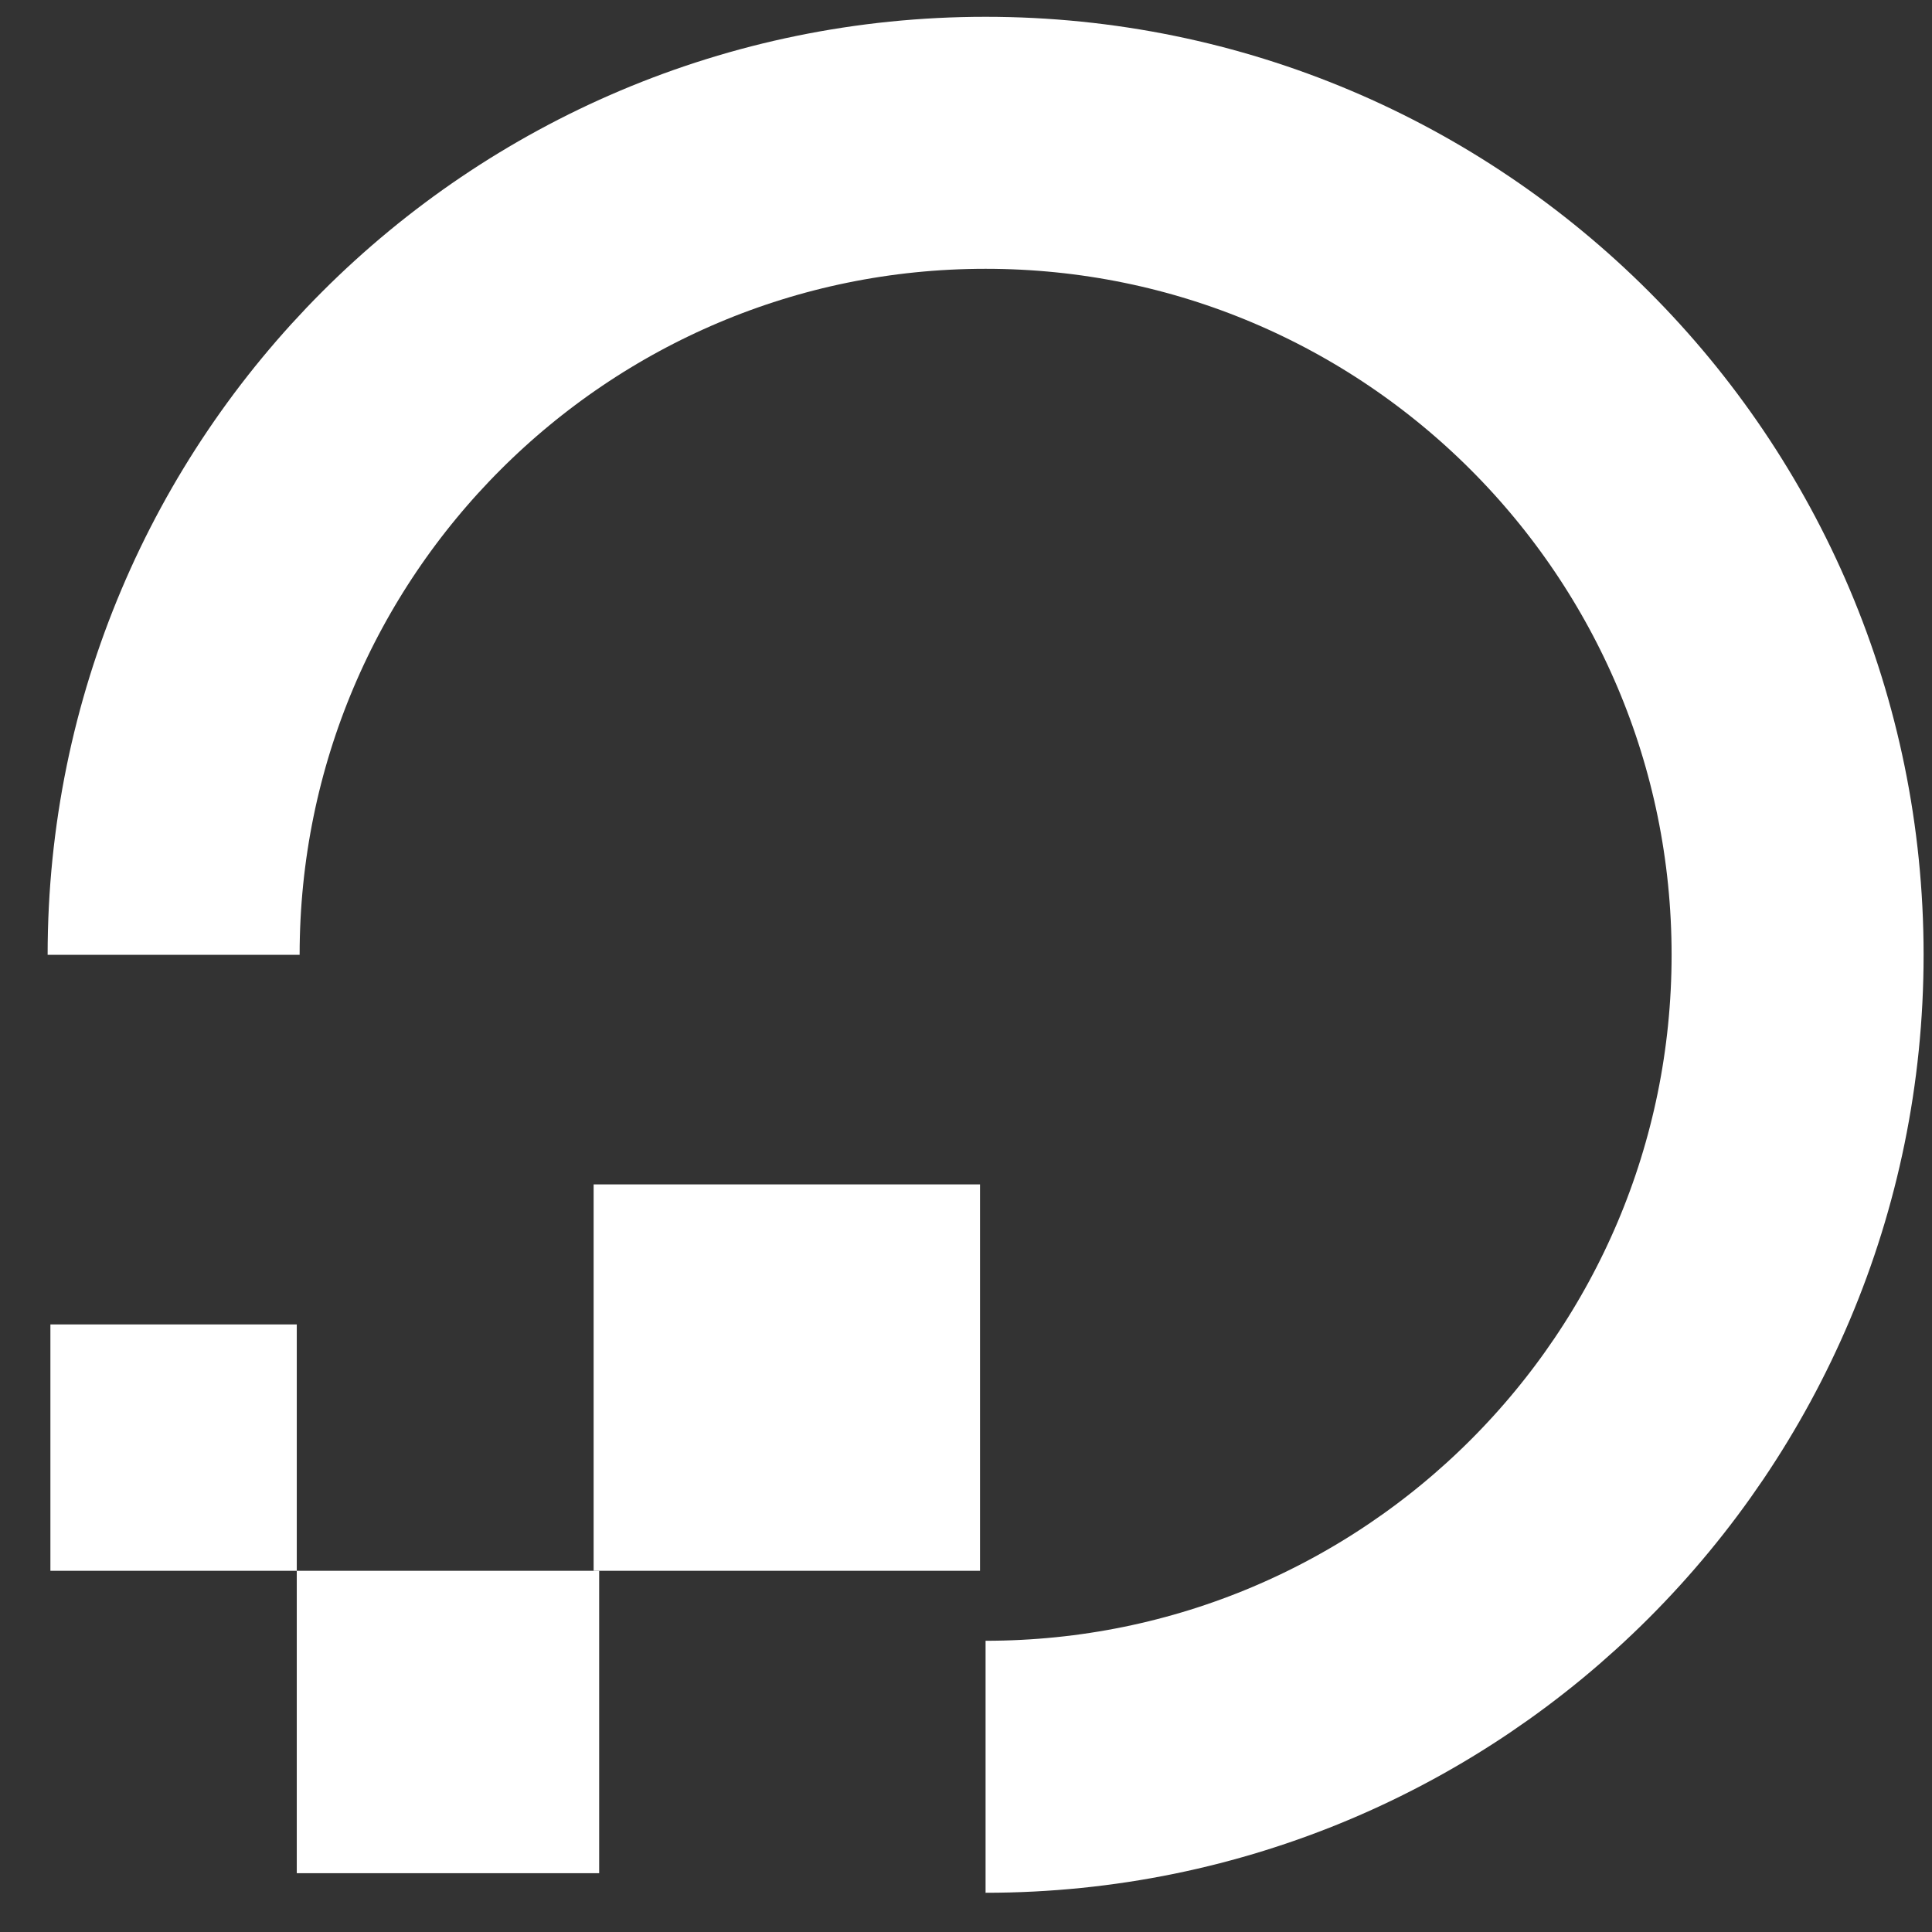 <svg width="23" height="23" viewBox="0 0 23 23" fill="none" xmlns="http://www.w3.org/2000/svg">
<rect x="0" y="0" width="23" height="23" fill="#333333" stroke="none"/>
<path d="M11.733 21.033C17.072 21.033 21.4 16.705 21.4 11.367C21.4 6.028 17.072 1.7 11.733 1.7C6.395 1.7 2.067 6.028 2.067 11.367" stroke="white" stroke-width="3"/>
<path d="M3.533 15.767H0.6V18.7H3.533V15.767Z" fill="white"/>
<path d="M7.133 18.7H3.533V22.3H7.133V18.7Z" fill="white"/>
<path d="M11.667 14.1H7.067V18.7H11.667V14.1Z" fill="white"/>
</svg>

